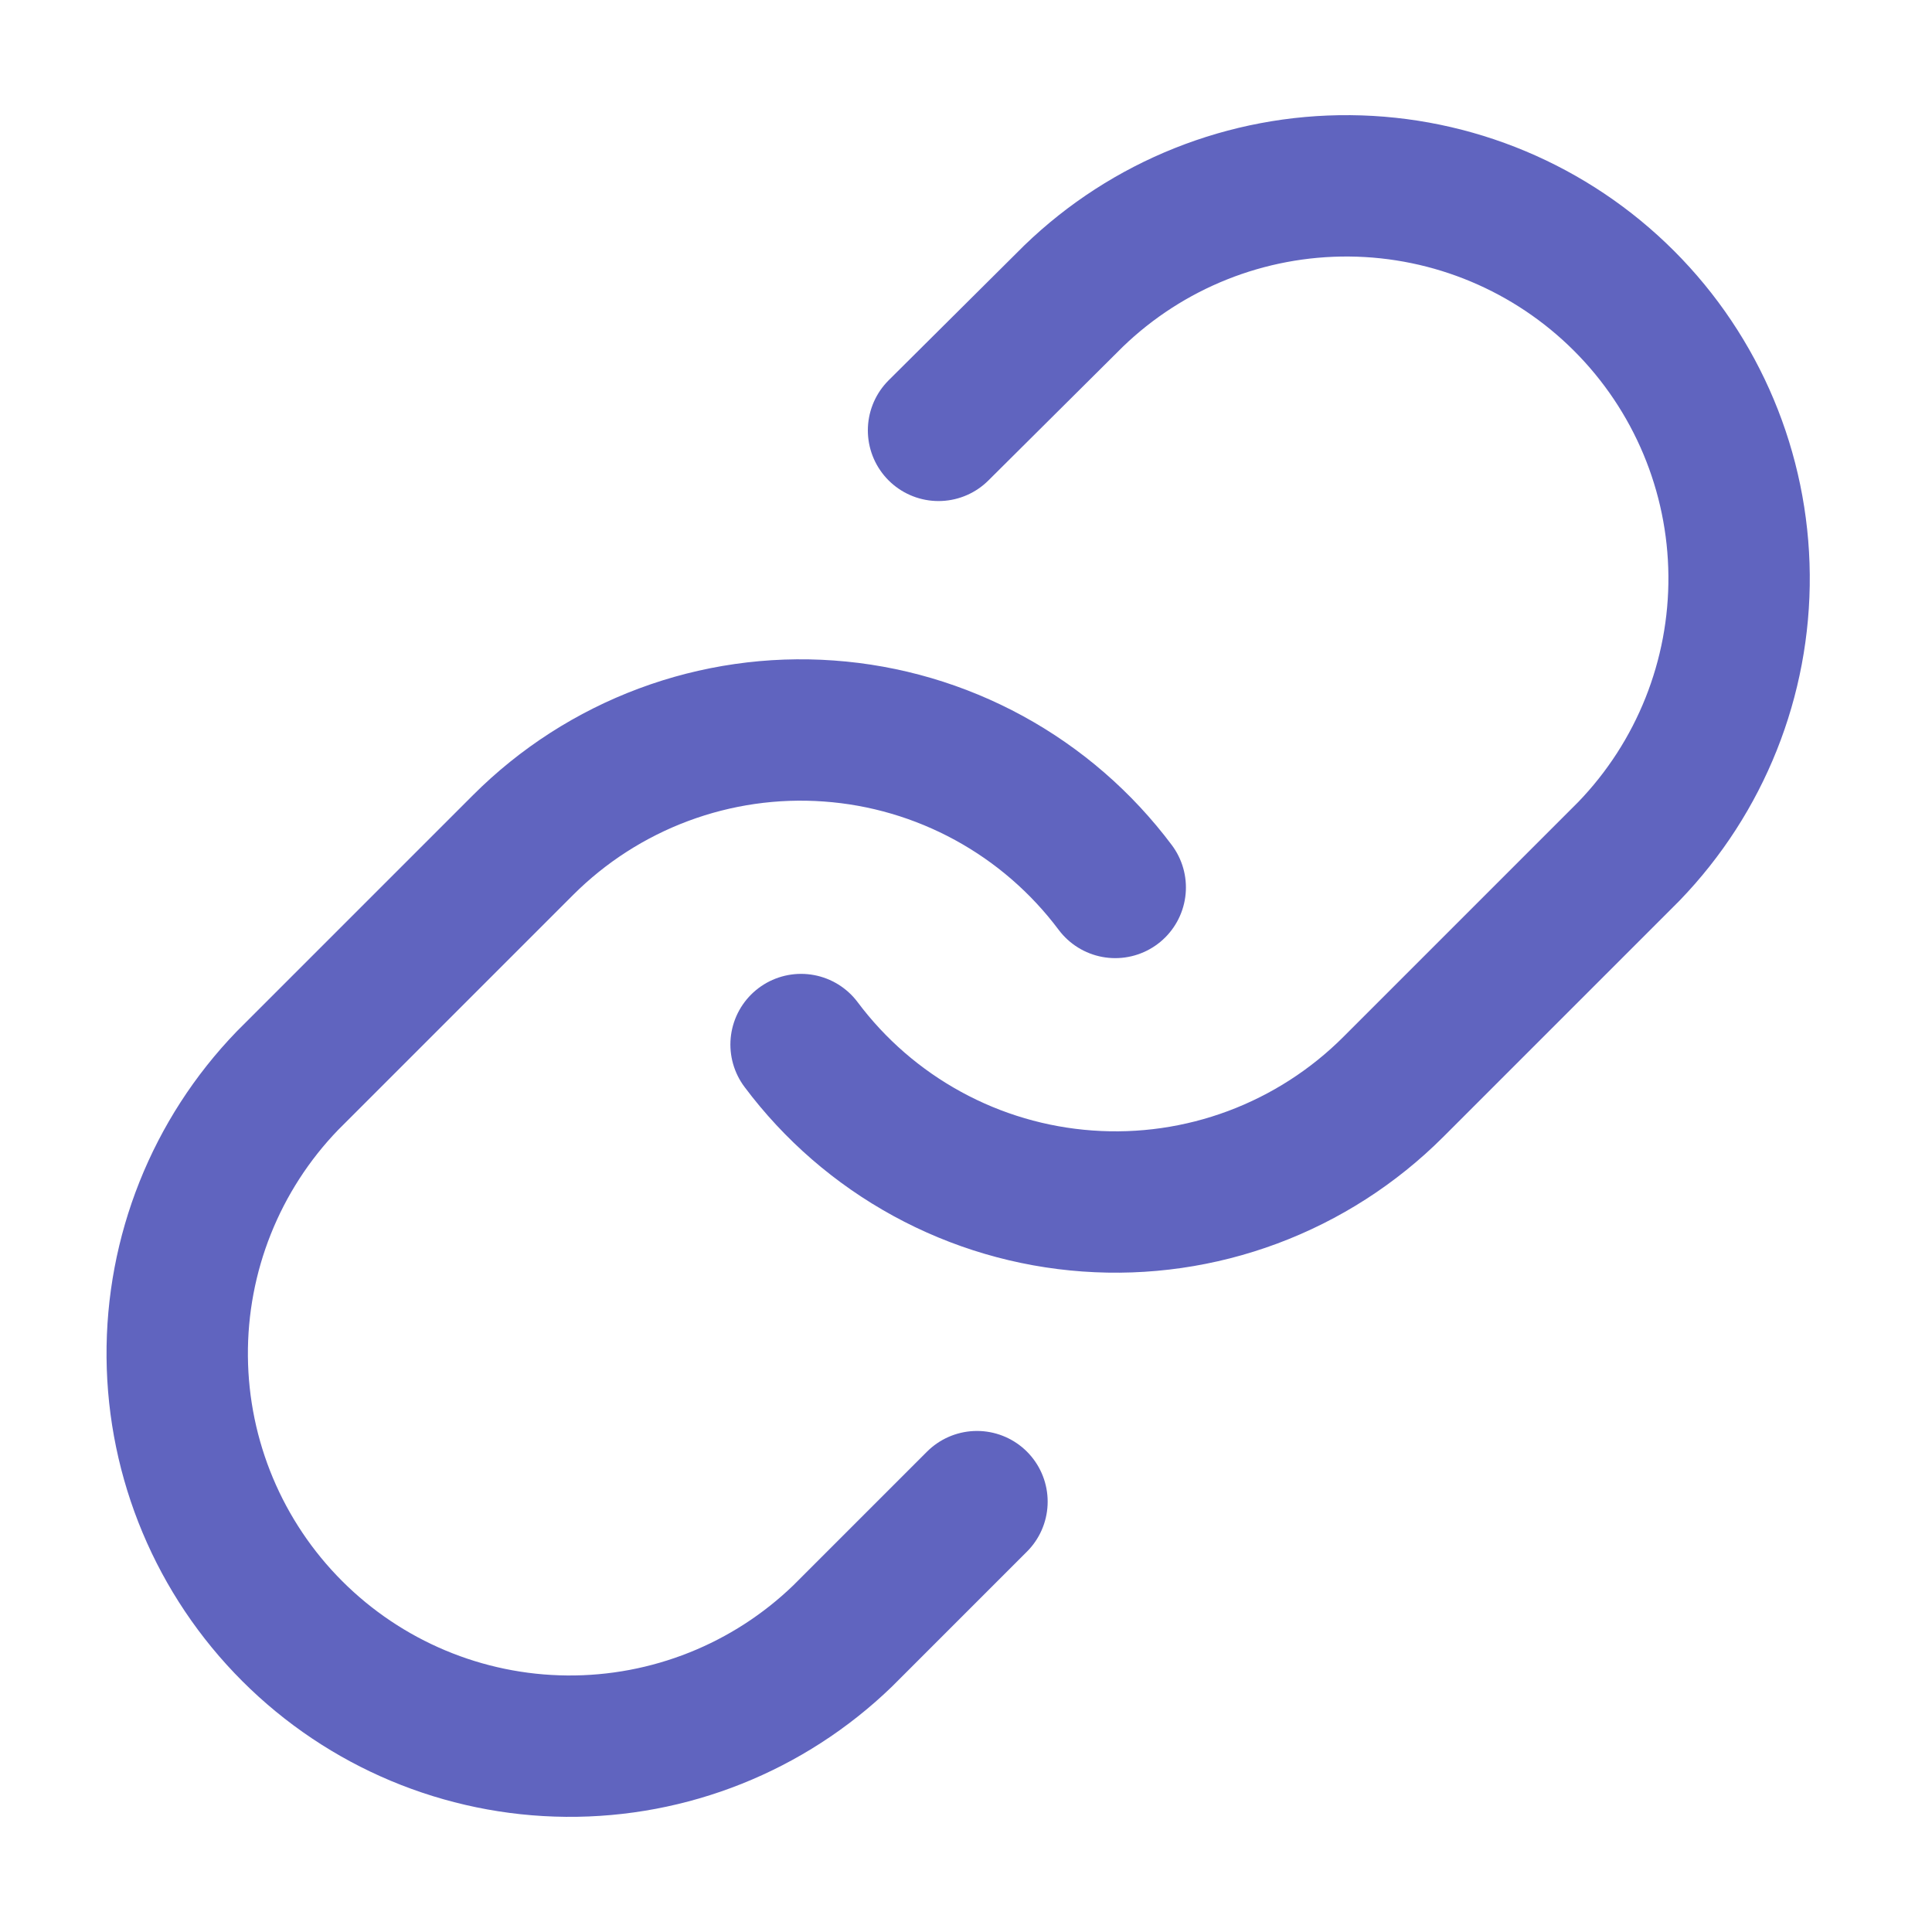 <svg width="41" height="41" viewBox="0 0 41 41" fill="none" xmlns="http://www.w3.org/2000/svg">
<g id="link-03">
<path id="Icon" d="M17 22.167C17.716 23.124 18.629 23.915 19.678 24.488C20.726 25.061 21.886 25.402 23.078 25.487C24.27 25.573 25.466 25.401 26.586 24.983C27.705 24.565 28.722 23.912 29.567 23.067L34.567 18.067C36.085 16.495 36.925 14.39 36.906 12.205C36.887 10.02 36.01 7.93 34.465 6.385C32.92 4.84 30.83 3.963 28.645 3.944C26.46 3.925 24.355 4.765 22.783 6.283L19.917 9.133M23.667 18.833C22.951 17.877 22.038 17.085 20.989 16.512C19.94 15.939 18.781 15.598 17.589 15.513C16.397 15.427 15.201 15.599 14.081 16.017C12.961 16.435 11.945 17.088 11.1 17.933L6.1 22.933C4.582 24.505 3.742 26.61 3.761 28.795C3.78 30.98 4.656 33.07 6.202 34.615C7.747 36.16 9.837 37.037 12.022 37.056C14.207 37.075 16.312 36.235 17.883 34.717L20.733 31.867" stroke="#6064BF" stroke-width="3" stroke-linecap="round" stroke-linejoin="round"/>
</g>
</svg>
